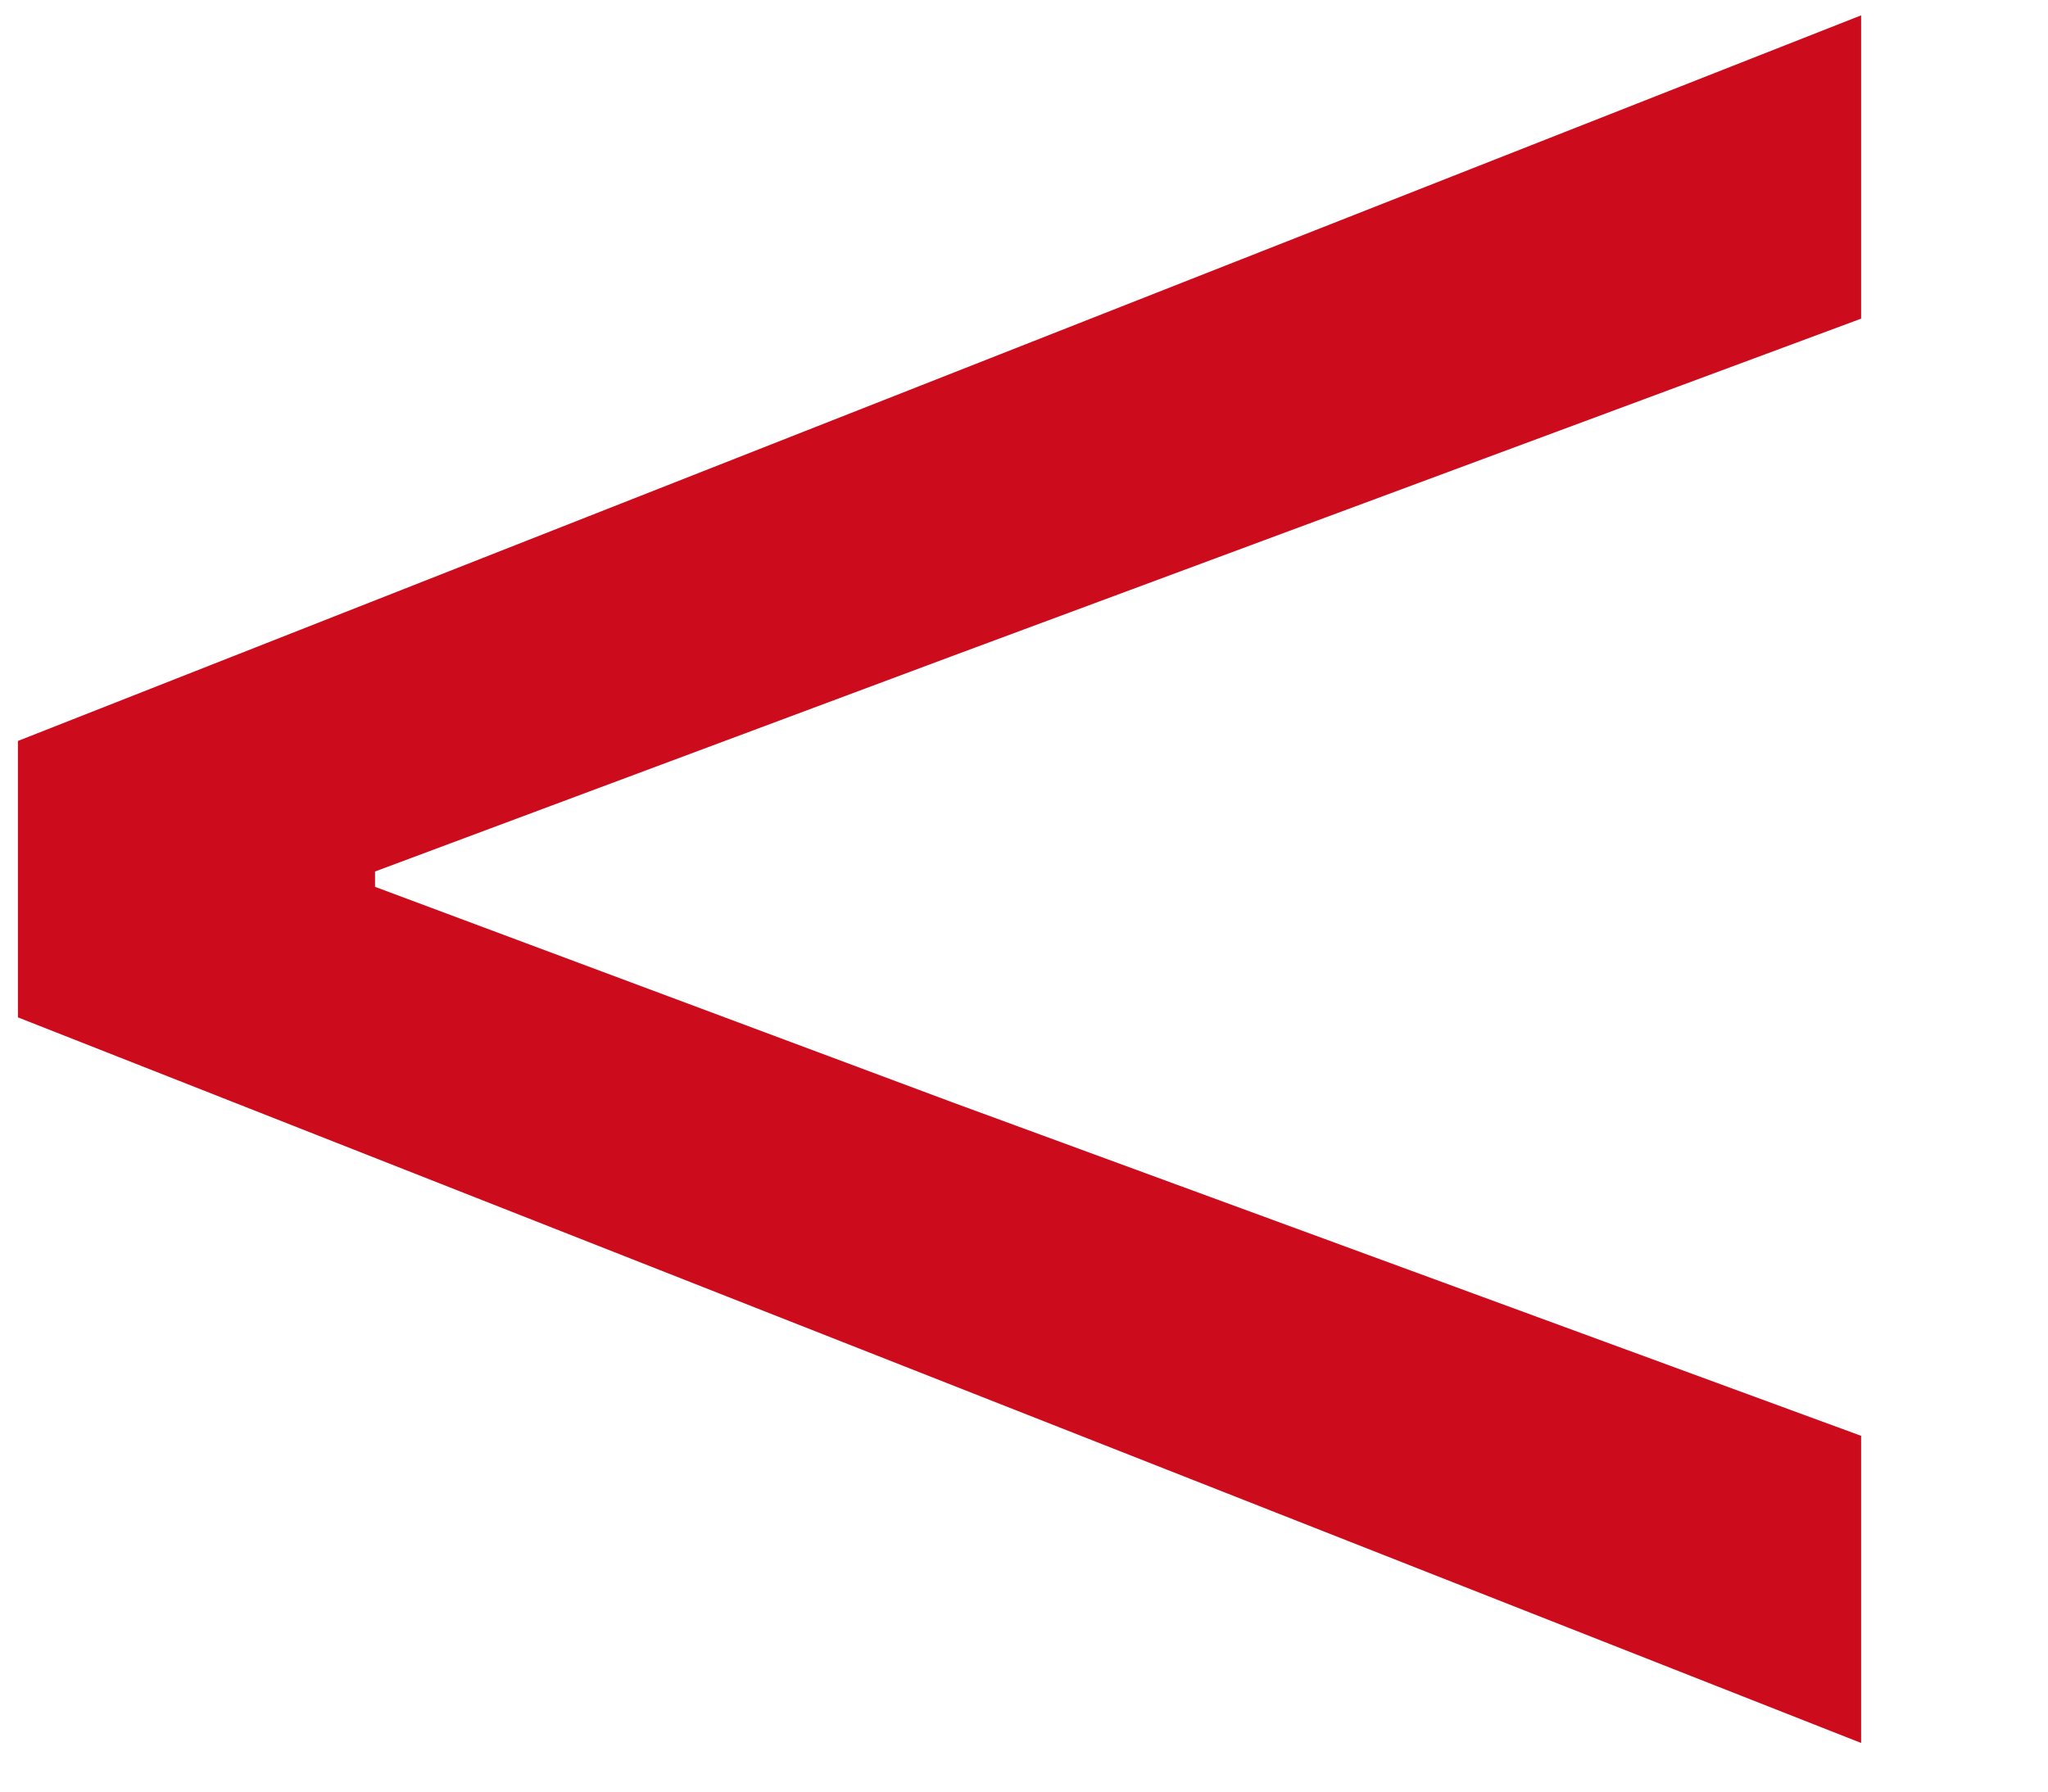 <svg width="8" height="7" viewBox="0 0 8 7" fill="none" xmlns="http://www.w3.org/2000/svg">
<path d="M7.27 6.81L0.07 3.975V2.895L7.27 0.06V1.245L3.715 2.565L1.465 3.405V3.465L3.715 4.305L7.27 5.61V6.81Z" fill="#CC0C1C"/>
</svg>
